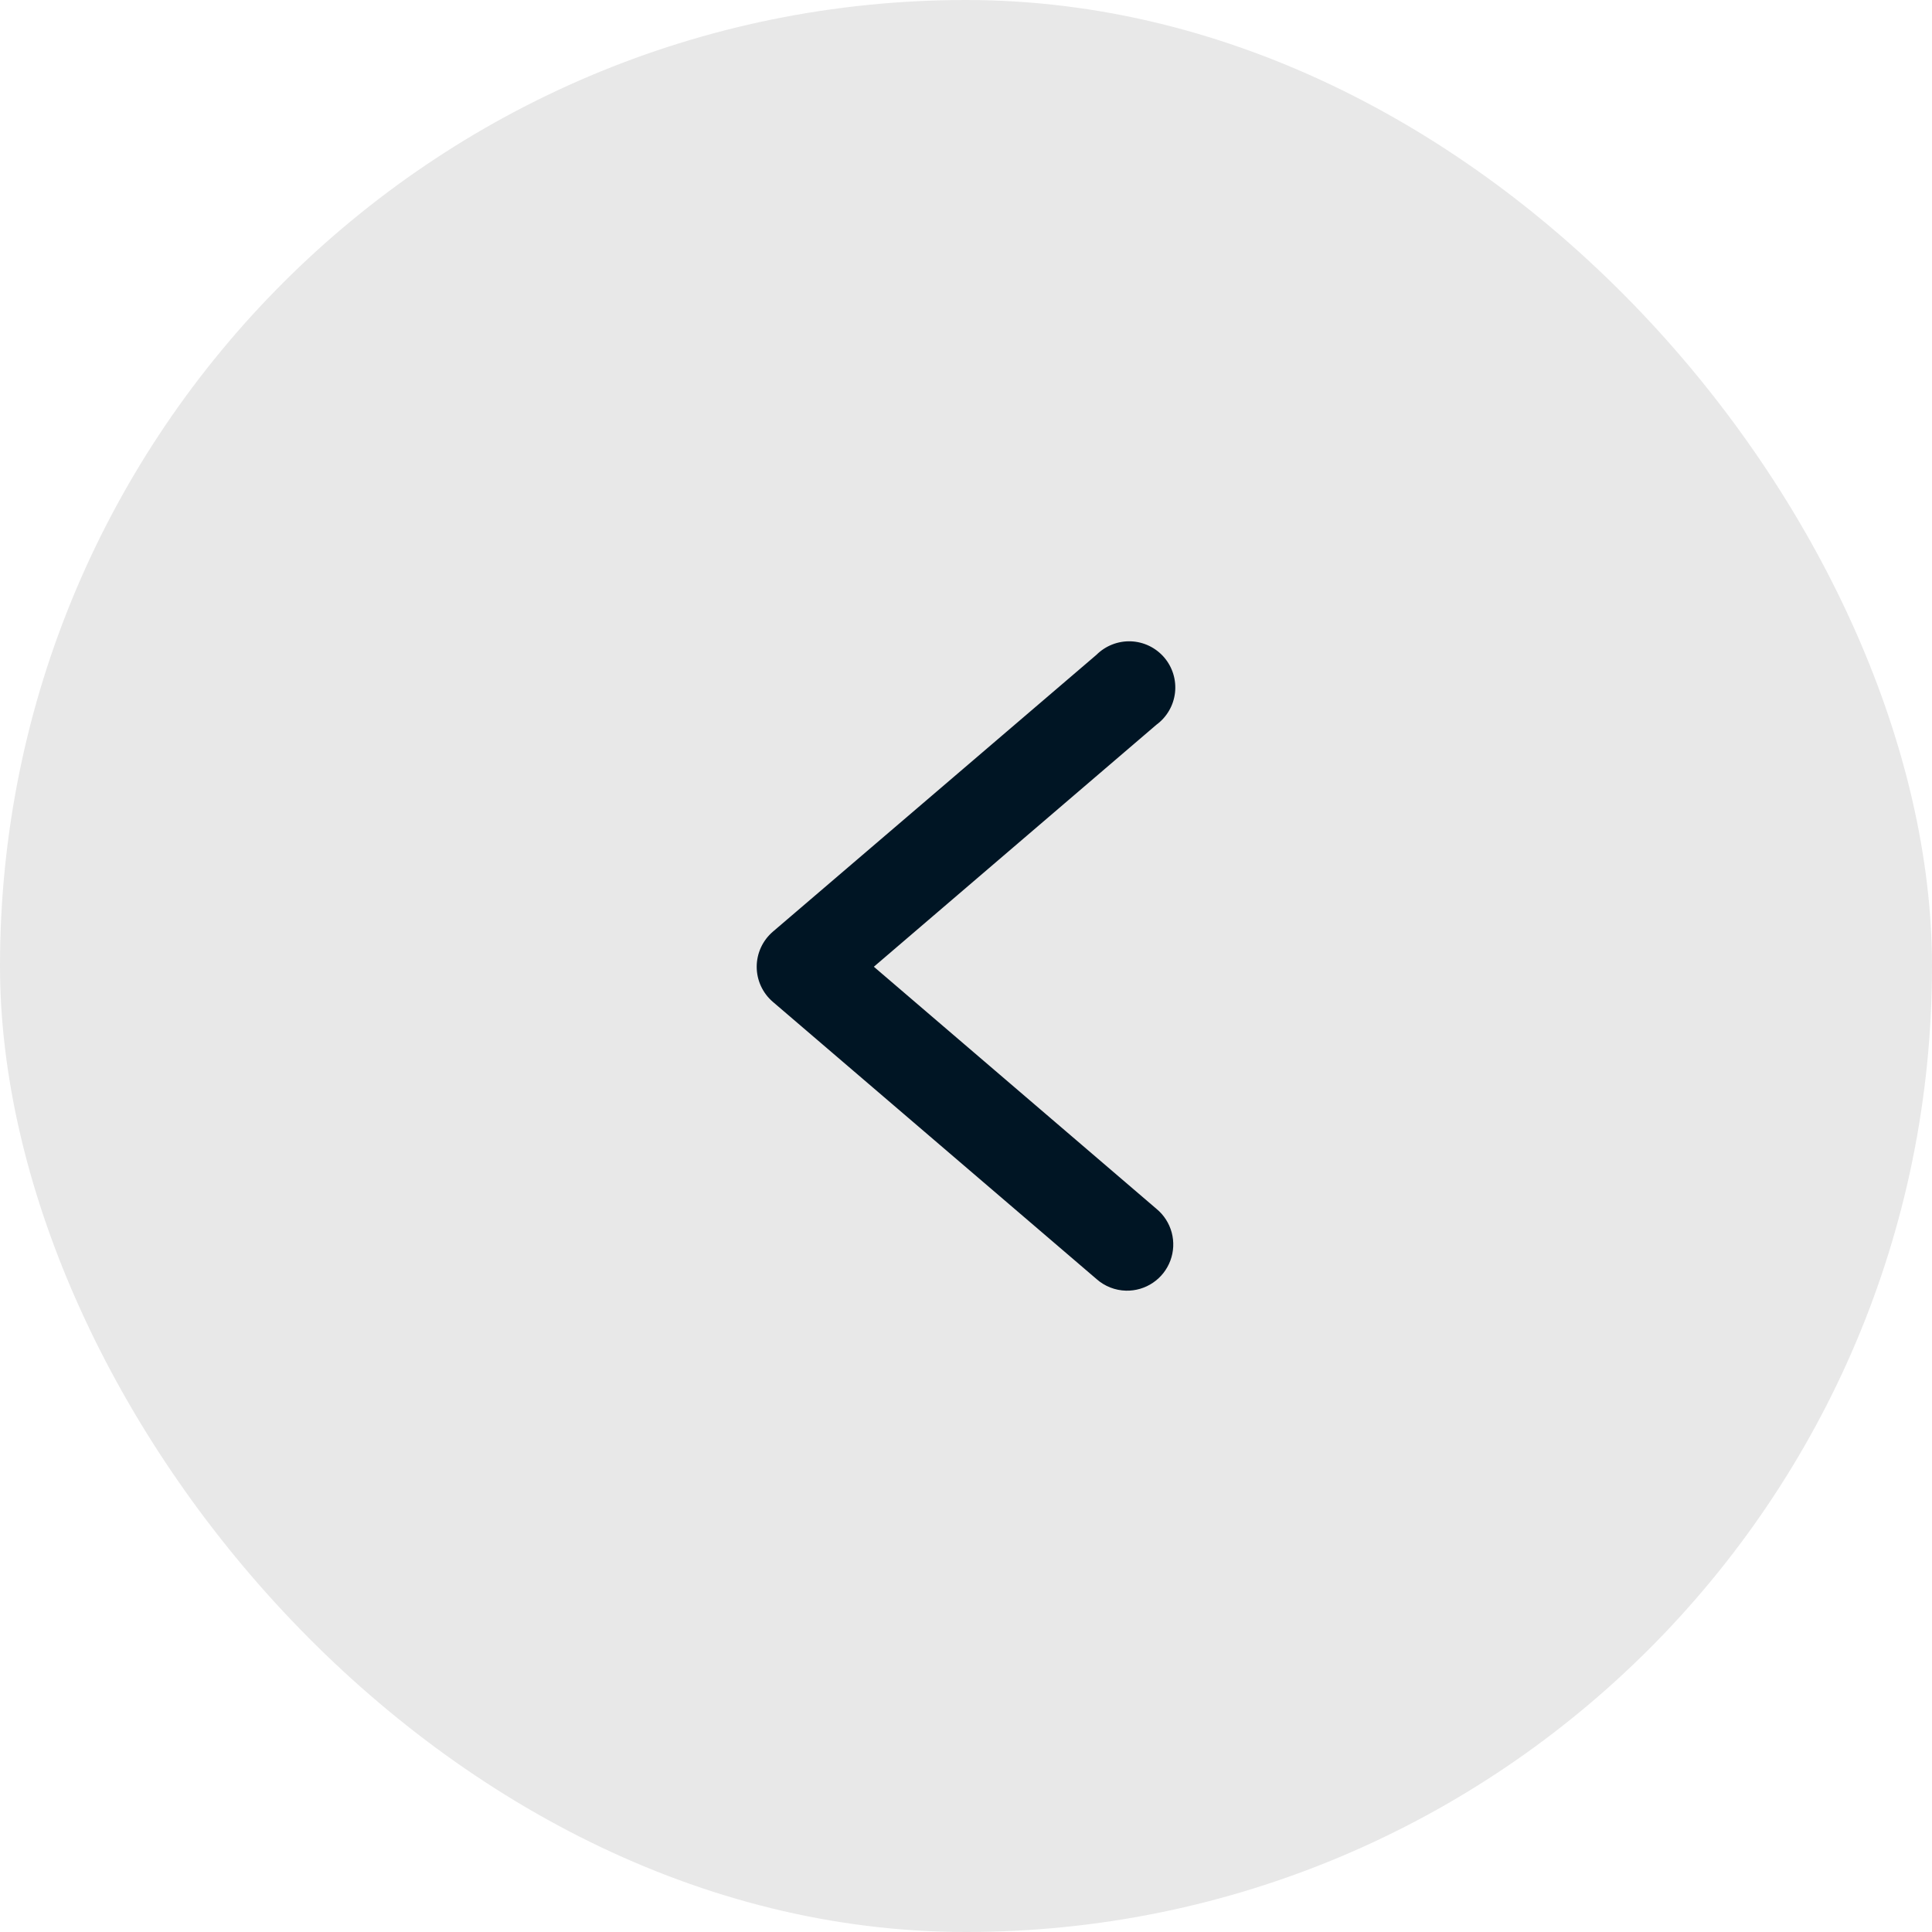 <svg width="60" height="60" viewBox="0 0 60 60" fill="none" xmlns="http://www.w3.org/2000/svg">
<rect x="60" y="60" width="60" height="60" rx="30" transform="rotate(-180 60 60)" fill="#E8E8E8"/>
<path d="M34.971 40.083C35.269 40.089 35.562 40.003 35.808 39.835C36.055 39.668 36.243 39.428 36.347 39.148C36.451 38.869 36.465 38.564 36.388 38.276C36.31 37.988 36.145 37.731 35.915 37.542L27.138 30.023L35.915 22.506C36.074 22.389 36.207 22.241 36.306 22.07C36.406 21.899 36.468 21.71 36.491 21.514C36.513 21.317 36.495 21.119 36.437 20.93C36.379 20.741 36.283 20.566 36.154 20.416C36.026 20.267 35.867 20.145 35.69 20.059C35.512 19.973 35.318 19.925 35.121 19.917C34.923 19.91 34.727 19.943 34.543 20.015C34.359 20.087 34.192 20.196 34.052 20.335L24.003 28.933C23.846 29.068 23.719 29.235 23.632 29.423C23.545 29.612 23.5 29.817 23.5 30.024C23.5 30.232 23.545 30.437 23.632 30.625C23.719 30.813 23.846 30.981 24.003 31.115L34.052 39.721C34.306 39.947 34.632 40.075 34.971 40.083Z" fill="#001524"/>
</svg>
